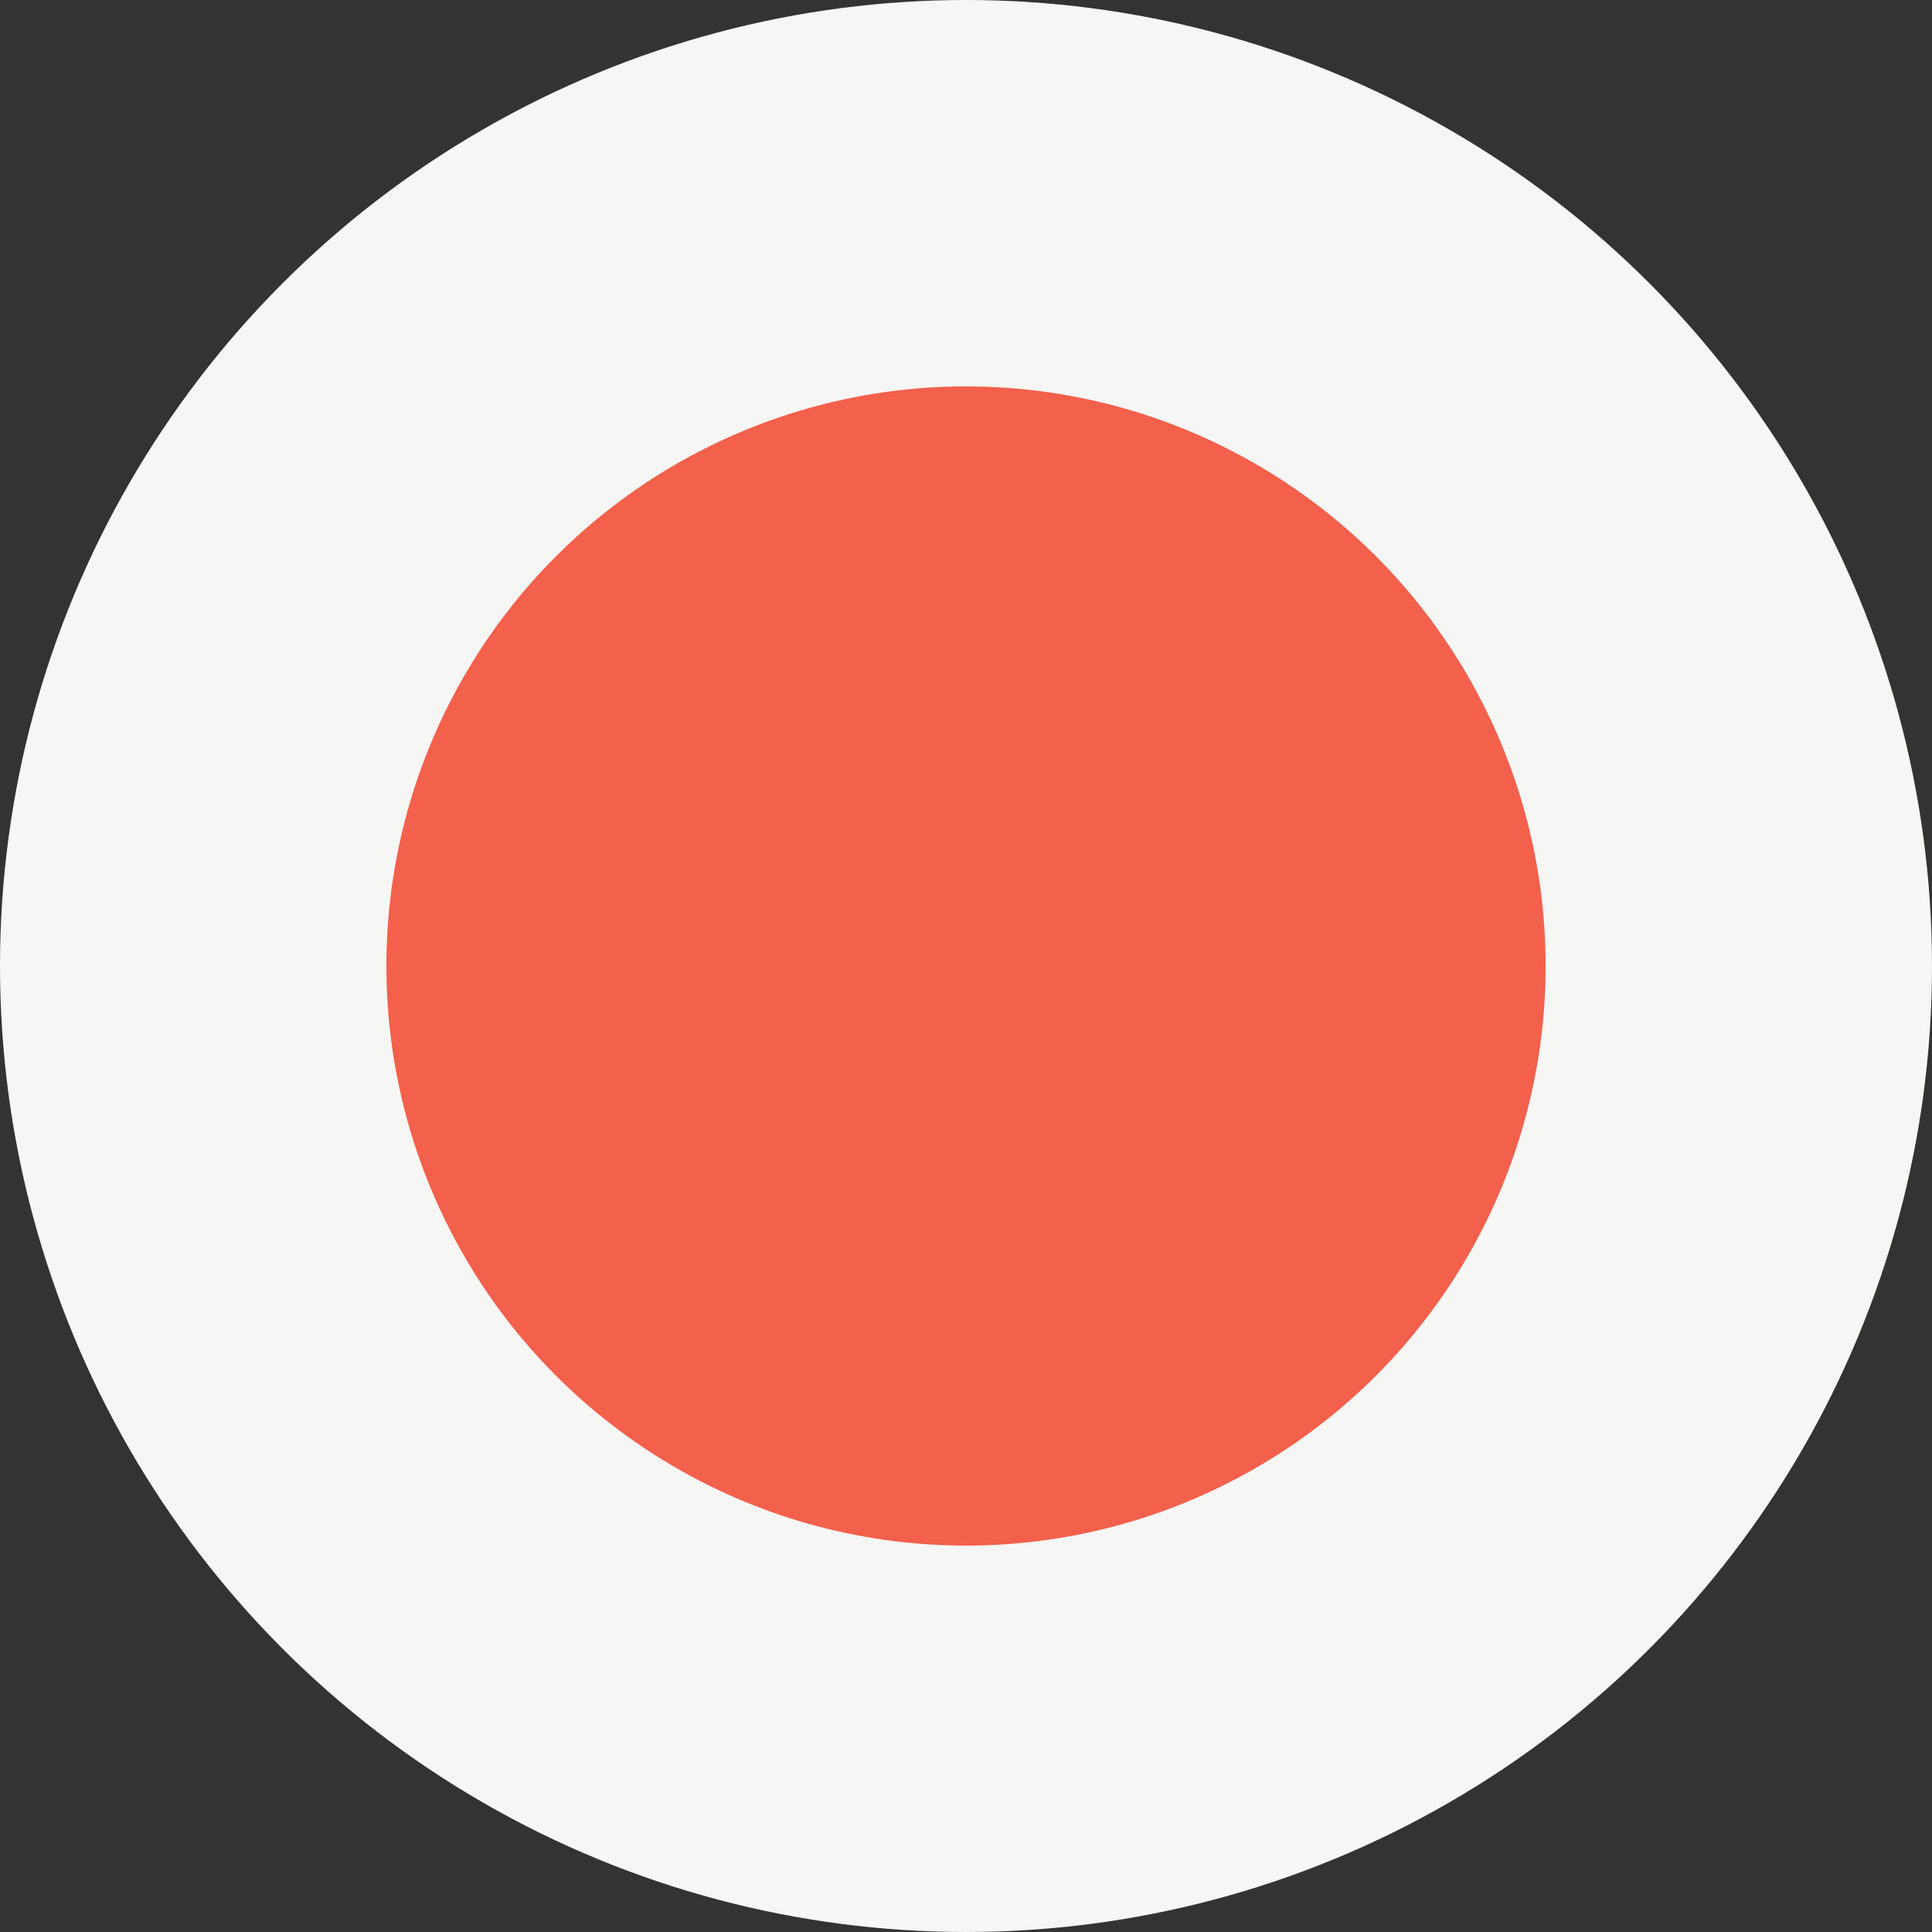 <svg width="20" height="20" viewBox="0 0 20 20" fill="none" xmlns="http://www.w3.org/2000/svg">
<rect x="0" y="0" width="20" height="20" fill="#333333" stroke="none"/>
<circle id="Ellipse 1920" cx="10" cy="10" r="8" fill="#F3604C" stroke="#F6F6F4" stroke-width="4"/>
</svg>

